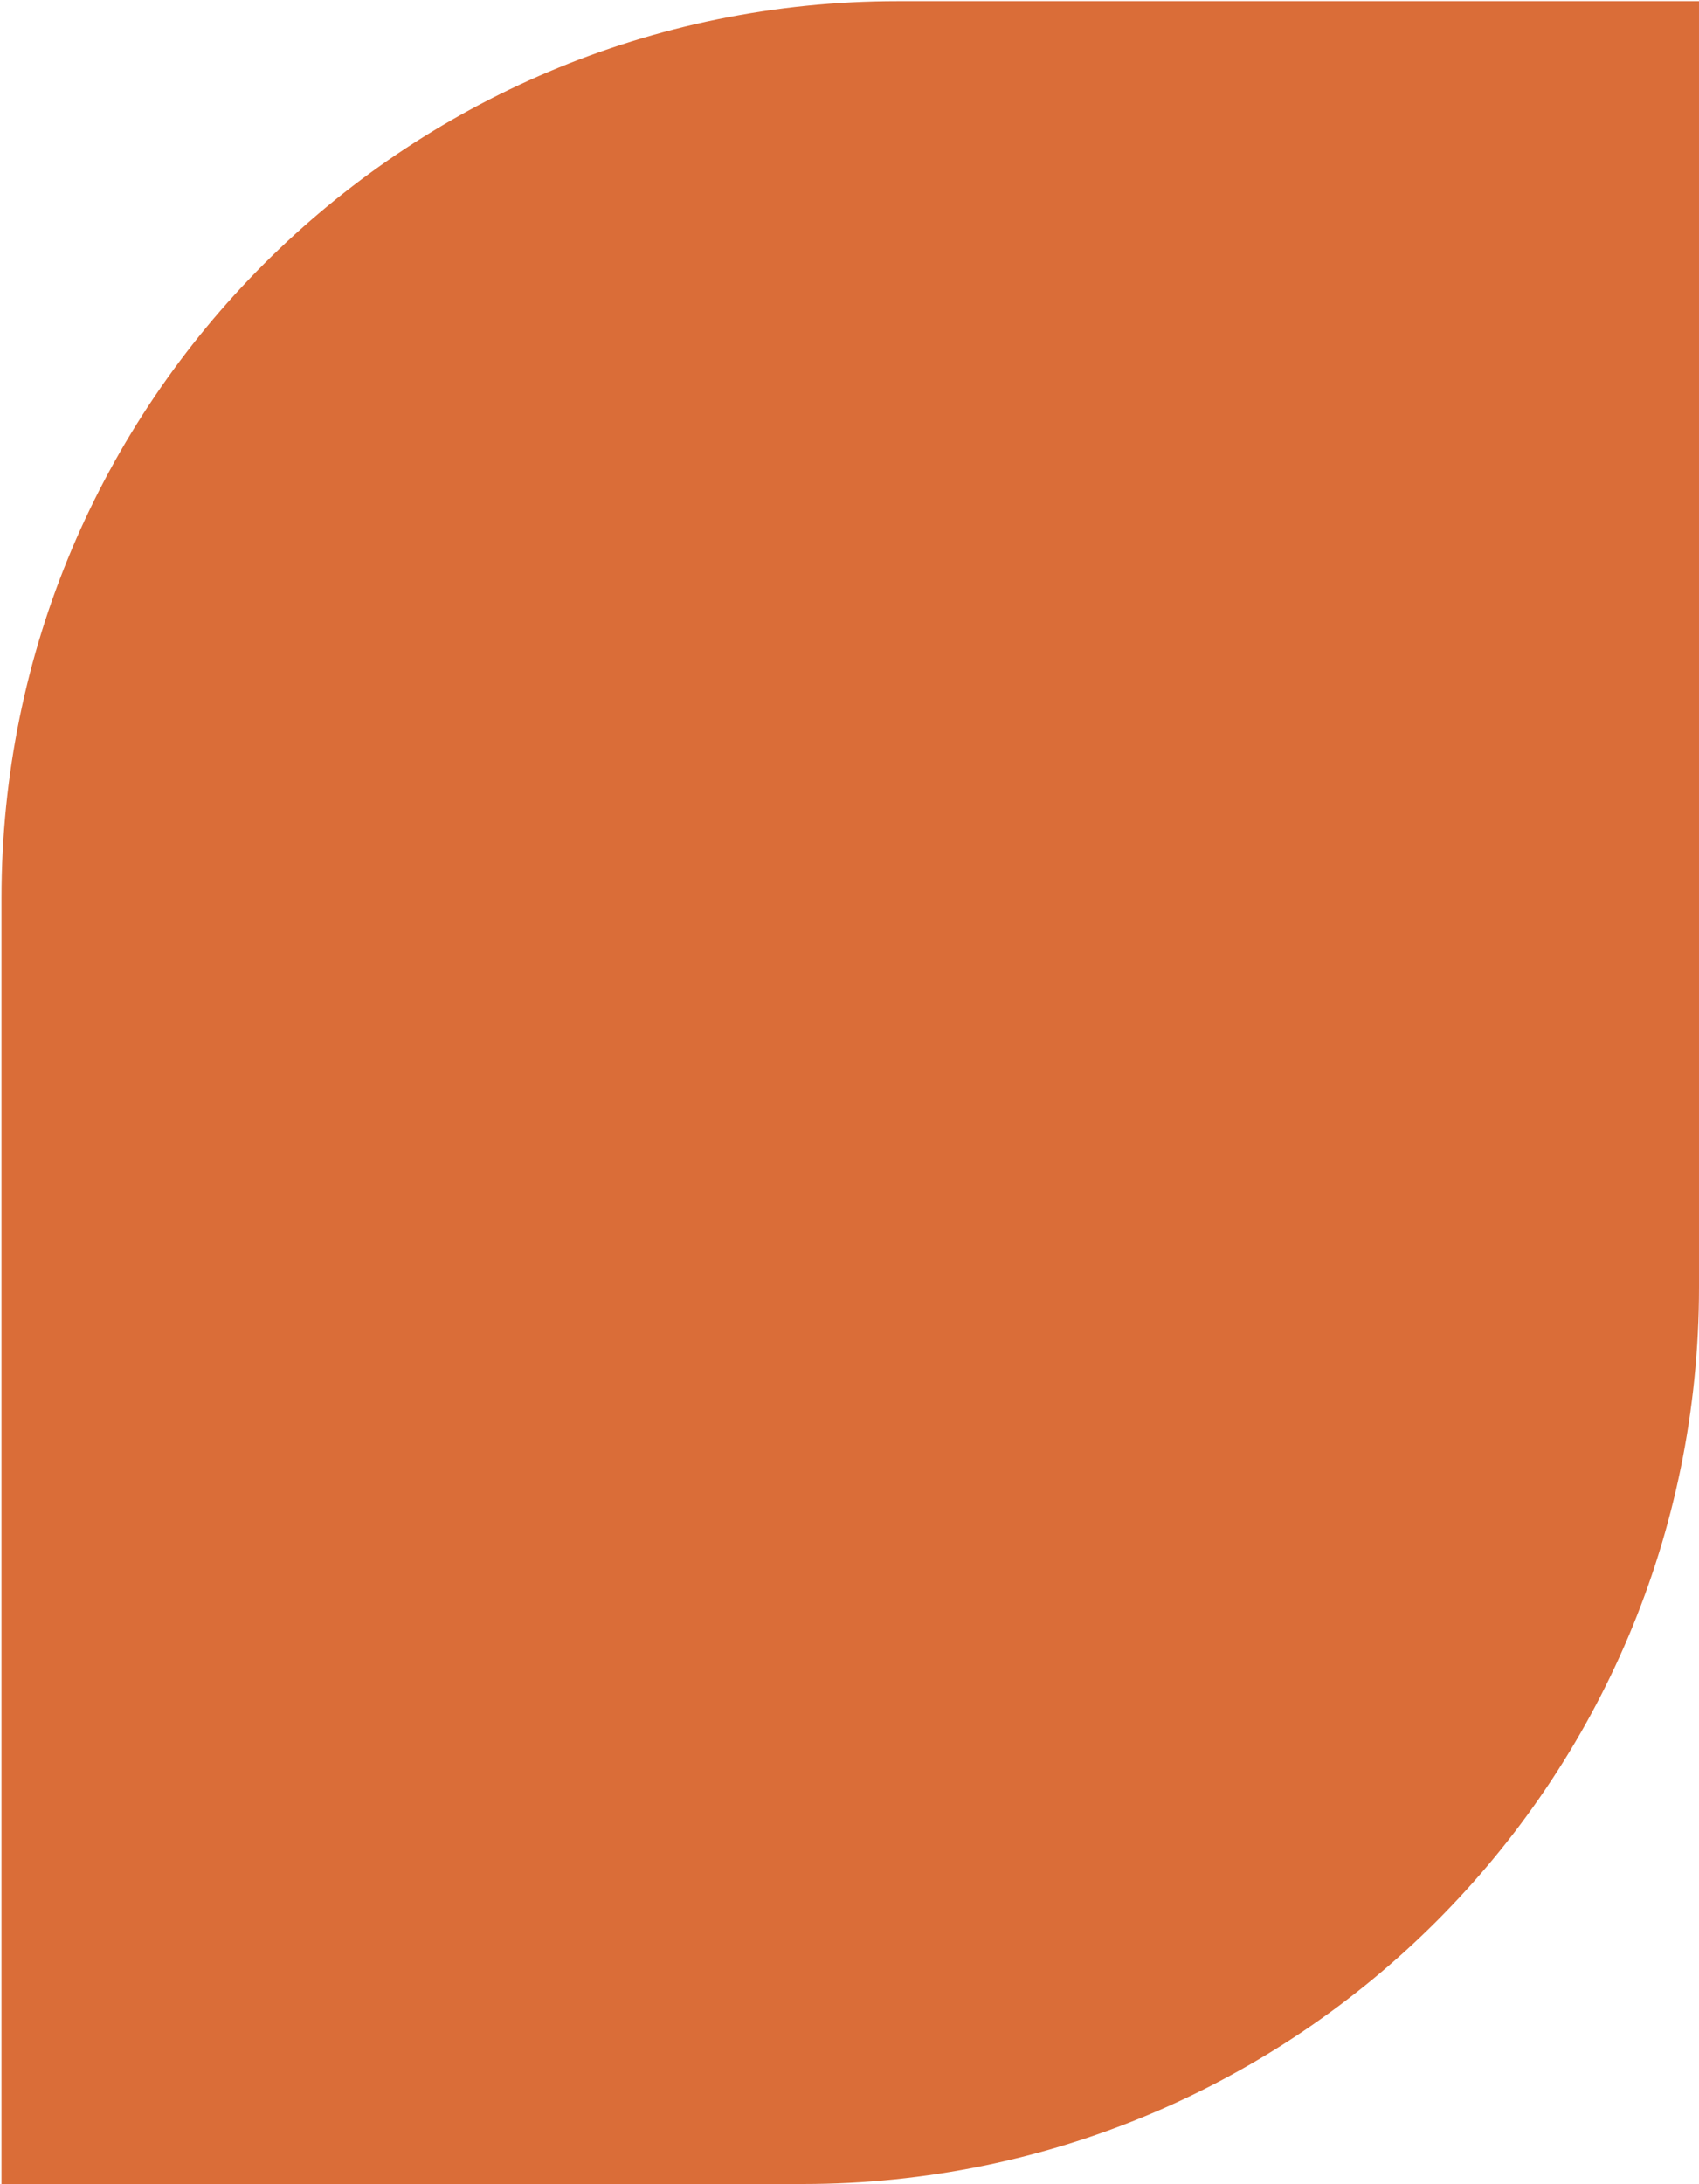 <?xml version="1.0" encoding="UTF-8"?> <svg xmlns="http://www.w3.org/2000/svg" width="344" height="442" viewBox="0 0 344 442" fill="none"> <path d="M0.304 441.971H162.499C262.739 441.971 343.999 360.711 343.999 260.471V0.232H181.804C81.565 0.232 0.304 81.492 0.304 181.732V441.971Z" fill="#DA6D38"></path> </svg> 